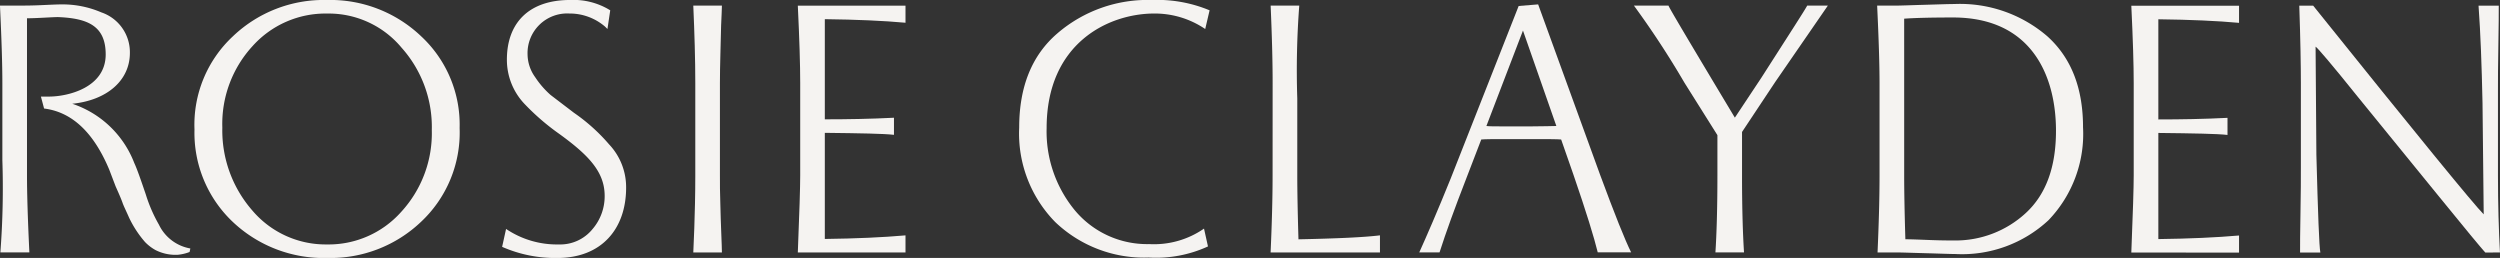 <svg xmlns="http://www.w3.org/2000/svg" width="222.672" height="22.976" viewBox="0 0 222.672 22.976"><rect x="0" y="0" width="222.672" height="22.976" fill="#333333" stroke="none"/><g transform="translate(-1057.896 -60.618)"><g transform="translate(1057.896 60.618)"><path d="M-1108.425,2297.857a3.849,3.849,0,0,1-1.062.248,3.935,3.935,0,0,1-1.983-.425,4.011,4.011,0,0,1-.921-.708,9.482,9.482,0,0,1-1.416-2.159c-.248-.567-.46-.991-.567-1.275-.106-.318-.318-.813-.637-1.522l-.567-1.487c-1.38-3.292-3.292-5.134-5.806-5.452l-.283-1.062h.708c1.664,0,5.062-.779,5.062-3.753,0-2.514-1.557-3.222-4.248-3.328-.531,0-1.877.106-2.761.106v13.983c0,1.664.071,3.965.212,6.868h-2.584a75.043,75.043,0,0,0,.177-8.214v-6.867q0-2.443-.213-6.9h1.77c.389,0,.991,0,1.806-.035s1.487-.071,1.947-.071a8.733,8.733,0,0,1,3.5.708,3.749,3.749,0,0,1,2.549,3.611c0,2.443-2.018,4.213-5.133,4.531a8.94,8.94,0,0,1,5.523,5.275c.248.531.566,1.451,1.027,2.8a13.183,13.183,0,0,0,1.168,2.69,3.831,3.831,0,0,0,2.8,2.124Z" transform="translate(1125.311 -2275.412)" fill="#f5f3f1"/><path d="M-793.55,2288.171a10.9,10.9,0,0,1-3.4-8.213,10.764,10.764,0,0,1,3.434-8.319,11.711,11.711,0,0,1,8.355-3.222,11.734,11.734,0,0,1,8.426,3.257,10.741,10.741,0,0,1,3.4,8.143,10.892,10.892,0,0,1-3.434,8.355,11.688,11.688,0,0,1-8.319,3.221A11.792,11.792,0,0,1-793.55,2288.171Zm1.735-1.026a8.569,8.569,0,0,0,6.656,3.044,8.65,8.65,0,0,0,6.62-2.9,10.347,10.347,0,0,0,2.726-7.293,10.59,10.59,0,0,0-2.69-7.328,8.448,8.448,0,0,0-6.62-3.044,8.723,8.723,0,0,0-6.656,2.9,10.236,10.236,0,0,0-2.691,7.258A10.821,10.821,0,0,0-791.815,2287.145Z" transform="translate(814.273 -2268.417)" fill="#f5f3f1"/><path d="M-277.358,2288.808a8.105,8.105,0,0,0,4.708,1.381,3.7,3.7,0,0,0,2.974-1.345,4.493,4.493,0,0,0,1.1-2.975c0-2.159-1.452-3.646-4.036-5.521a20.779,20.779,0,0,1-3.151-2.727,5.7,5.7,0,0,1-1.522-3.894c0-3.222,1.912-5.311,5.629-5.311a6.213,6.213,0,0,1,3.576.92l-.248,1.664-.213-.212a4.842,4.842,0,0,0-3.186-1.168,3.531,3.531,0,0,0-3.717,3.646,3.527,3.527,0,0,0,.673,2.018,7.961,7.961,0,0,0,1.38,1.593l2.089,1.593a16.259,16.259,0,0,1,3.115,2.8,5.551,5.551,0,0,1,1.522,3.858c0,3.682-2.195,6.266-6.124,6.266a11.757,11.757,0,0,1-4.92-.991Z" transform="translate(322.433 -2268.417)" fill="#f5f3f1"/><path d="M45.244,2284.716c0-2.124-.071-4.425-.178-6.9h2.549c0,.319-.036.885-.071,1.77-.035,1.735-.106,3.611-.106,5.134v8.213c0,.744,0,1.593.035,2.479.036,1.805.142,3.823.142,4.39H45.066c0-.106.178-3.4.178-6.868Z" transform="translate(16.685 -2277.316)" fill="#f5f3f1"/><path d="M221.509,2299.8c.142-3.54.213-5.841.213-6.868v-8.213q0-2.443-.213-6.9H231.1v1.522c-1.947-.177-4.319-.283-7.187-.318v8.921c2.018,0,4.071-.035,6.16-.142v1.522c-.921-.106-2.974-.141-6.16-.177v9.452c2.8-.036,5.169-.142,7.187-.319v1.522Z" transform="translate(-150.448 -2277.316)" fill="#f5f3f1"/><path d="M612.021,2290.366a11.089,11.089,0,0,1-5.275.991,11.464,11.464,0,0,1-8.319-3.151,11.256,11.256,0,0,1-3.221-8.425q0-5.47,3.4-8.39a12.316,12.316,0,0,1,8.426-2.974,12.105,12.105,0,0,1,5.133.92l-.39,1.664a8,8,0,0,0-4.531-1.38c-4.071,0-9.594,2.62-9.594,10.2a11.026,11.026,0,0,0,2.513,7.329,8.382,8.382,0,0,0,6.62,3.008,7.812,7.812,0,0,0,4.885-1.38Z" transform="translate(-504.428 -2268.417)" fill="#f5f3f1"/><path d="M1019.881,2284.716c0-2.124-.071-4.425-.177-6.9h2.549a76.233,76.233,0,0,0-.177,8.249v6.867c0,1.381.035,3.293.106,5.7,3.4-.071,5.806-.177,7.258-.354v1.522H1019.7c.107-2.407.177-4.708.177-6.868Z" transform="translate(-906.529 -2277.316)" fill="#f5f3f1"/><path d="M1286.724,2290.989q1.964,5.31,2.761,6.9h-2.974c-.319-1.31-1.026-3.611-2.159-6.9l-1.1-3.151c-.318-.035-1.239-.035-2.726-.035h-1.983c-1.309,0-2.089,0-2.407.035l-1.416,3.682c-.921,2.372-1.7,4.5-2.3,6.373h-1.805c.672-1.487,1.628-3.682,2.8-6.584l6.053-15.364,1.735-.142Zm-6.2-4.319c1.026,0,2.16-.036,2.3-.036l-2.973-8.5-3.257,8.5c.213.036.814.036,1.806.036Z" transform="translate(-1144.202 -2275.412)" fill="#f5f3f1"/><path d="M1645.507,2284.645l-2.938,4.425v3.859c0,2.938.07,5.2.177,6.868H1640.2c.107-1.664.177-3.93.177-6.868v-3.575l-2.938-4.673a79.862,79.862,0,0,0-4.5-6.868h3.08c0,.106,1.982,3.434,5.912,9.983l2.372-3.575c2.514-3.929,3.895-6.054,4.072-6.408h1.841Z" transform="translate(-1487.409 -2277.316)" fill="#f5f3f1"/><path d="M2043.7,2282.18q0-2.443-.213-6.9h1.629c.46,0,1.31-.035,2.549-.071,1.274-.035,2.159-.07,2.69-.07a11.912,11.912,0,0,1,8.284,2.868c2.124,1.912,3.186,4.6,3.186,8.106a11.085,11.085,0,0,1-3.08,8.284,11.3,11.3,0,0,1-8.284,3.009c-.39,0-1.275-.035-2.584-.071s-2.23-.071-2.761-.071h-1.593c.106-2.407.177-4.708.177-6.868Zm2.195,8.212c0,1.452.036,3.363.106,5.7.567,0,1.345.036,2.3.071s1.628.036,2.018.036a9.227,9.227,0,0,0,6.407-2.444c1.806-1.664,2.69-4.106,2.69-7.328,0-4.779-2.088-10.09-9.168-10.09q-2.868,0-4.354.106Z" transform="translate(-1876.292 -2274.78)" fill="#f5f3f1"/><path d="M2472.612,2300.06c.142-3.54.213-5.841.213-6.868v-8.213q0-2.443-.213-6.9h9.594v1.522c-1.947-.177-4.319-.283-7.187-.318v8.921c2.018,0,4.072-.035,6.16-.142v1.522c-.92-.106-2.974-.141-6.16-.177v9.453c2.8-.036,5.169-.142,7.187-.319v1.522Z" transform="translate(-2282.778 -2277.566)" fill="#f5f3f1"/><path d="M2772.718,2300.06c-.354-.389-1.77-2.089-4.213-5.1l-7.151-8.78c-2.3-2.868-3.576-4.355-3.752-4.461l.071,9.629c.141,5.275.248,8.178.354,8.709h-1.806c0-.6,0-1.805.036-3.54s.035-3.115.035-4.071v-7.506c0-1.451-.035-3.753-.142-6.868h1.239q13.86,17.258,15.188,18.586l-.106-9.912c-.071-3.363-.177-6.231-.354-8.674h1.8c0,.6,0,1.806-.035,3.54s-.036,3.08-.036,4.072v7.5c0,2.584.071,4.85.178,6.868Z" transform="translate(-2551.356 -2277.566)" fill="#f5f3f1"/></g></g></svg>
